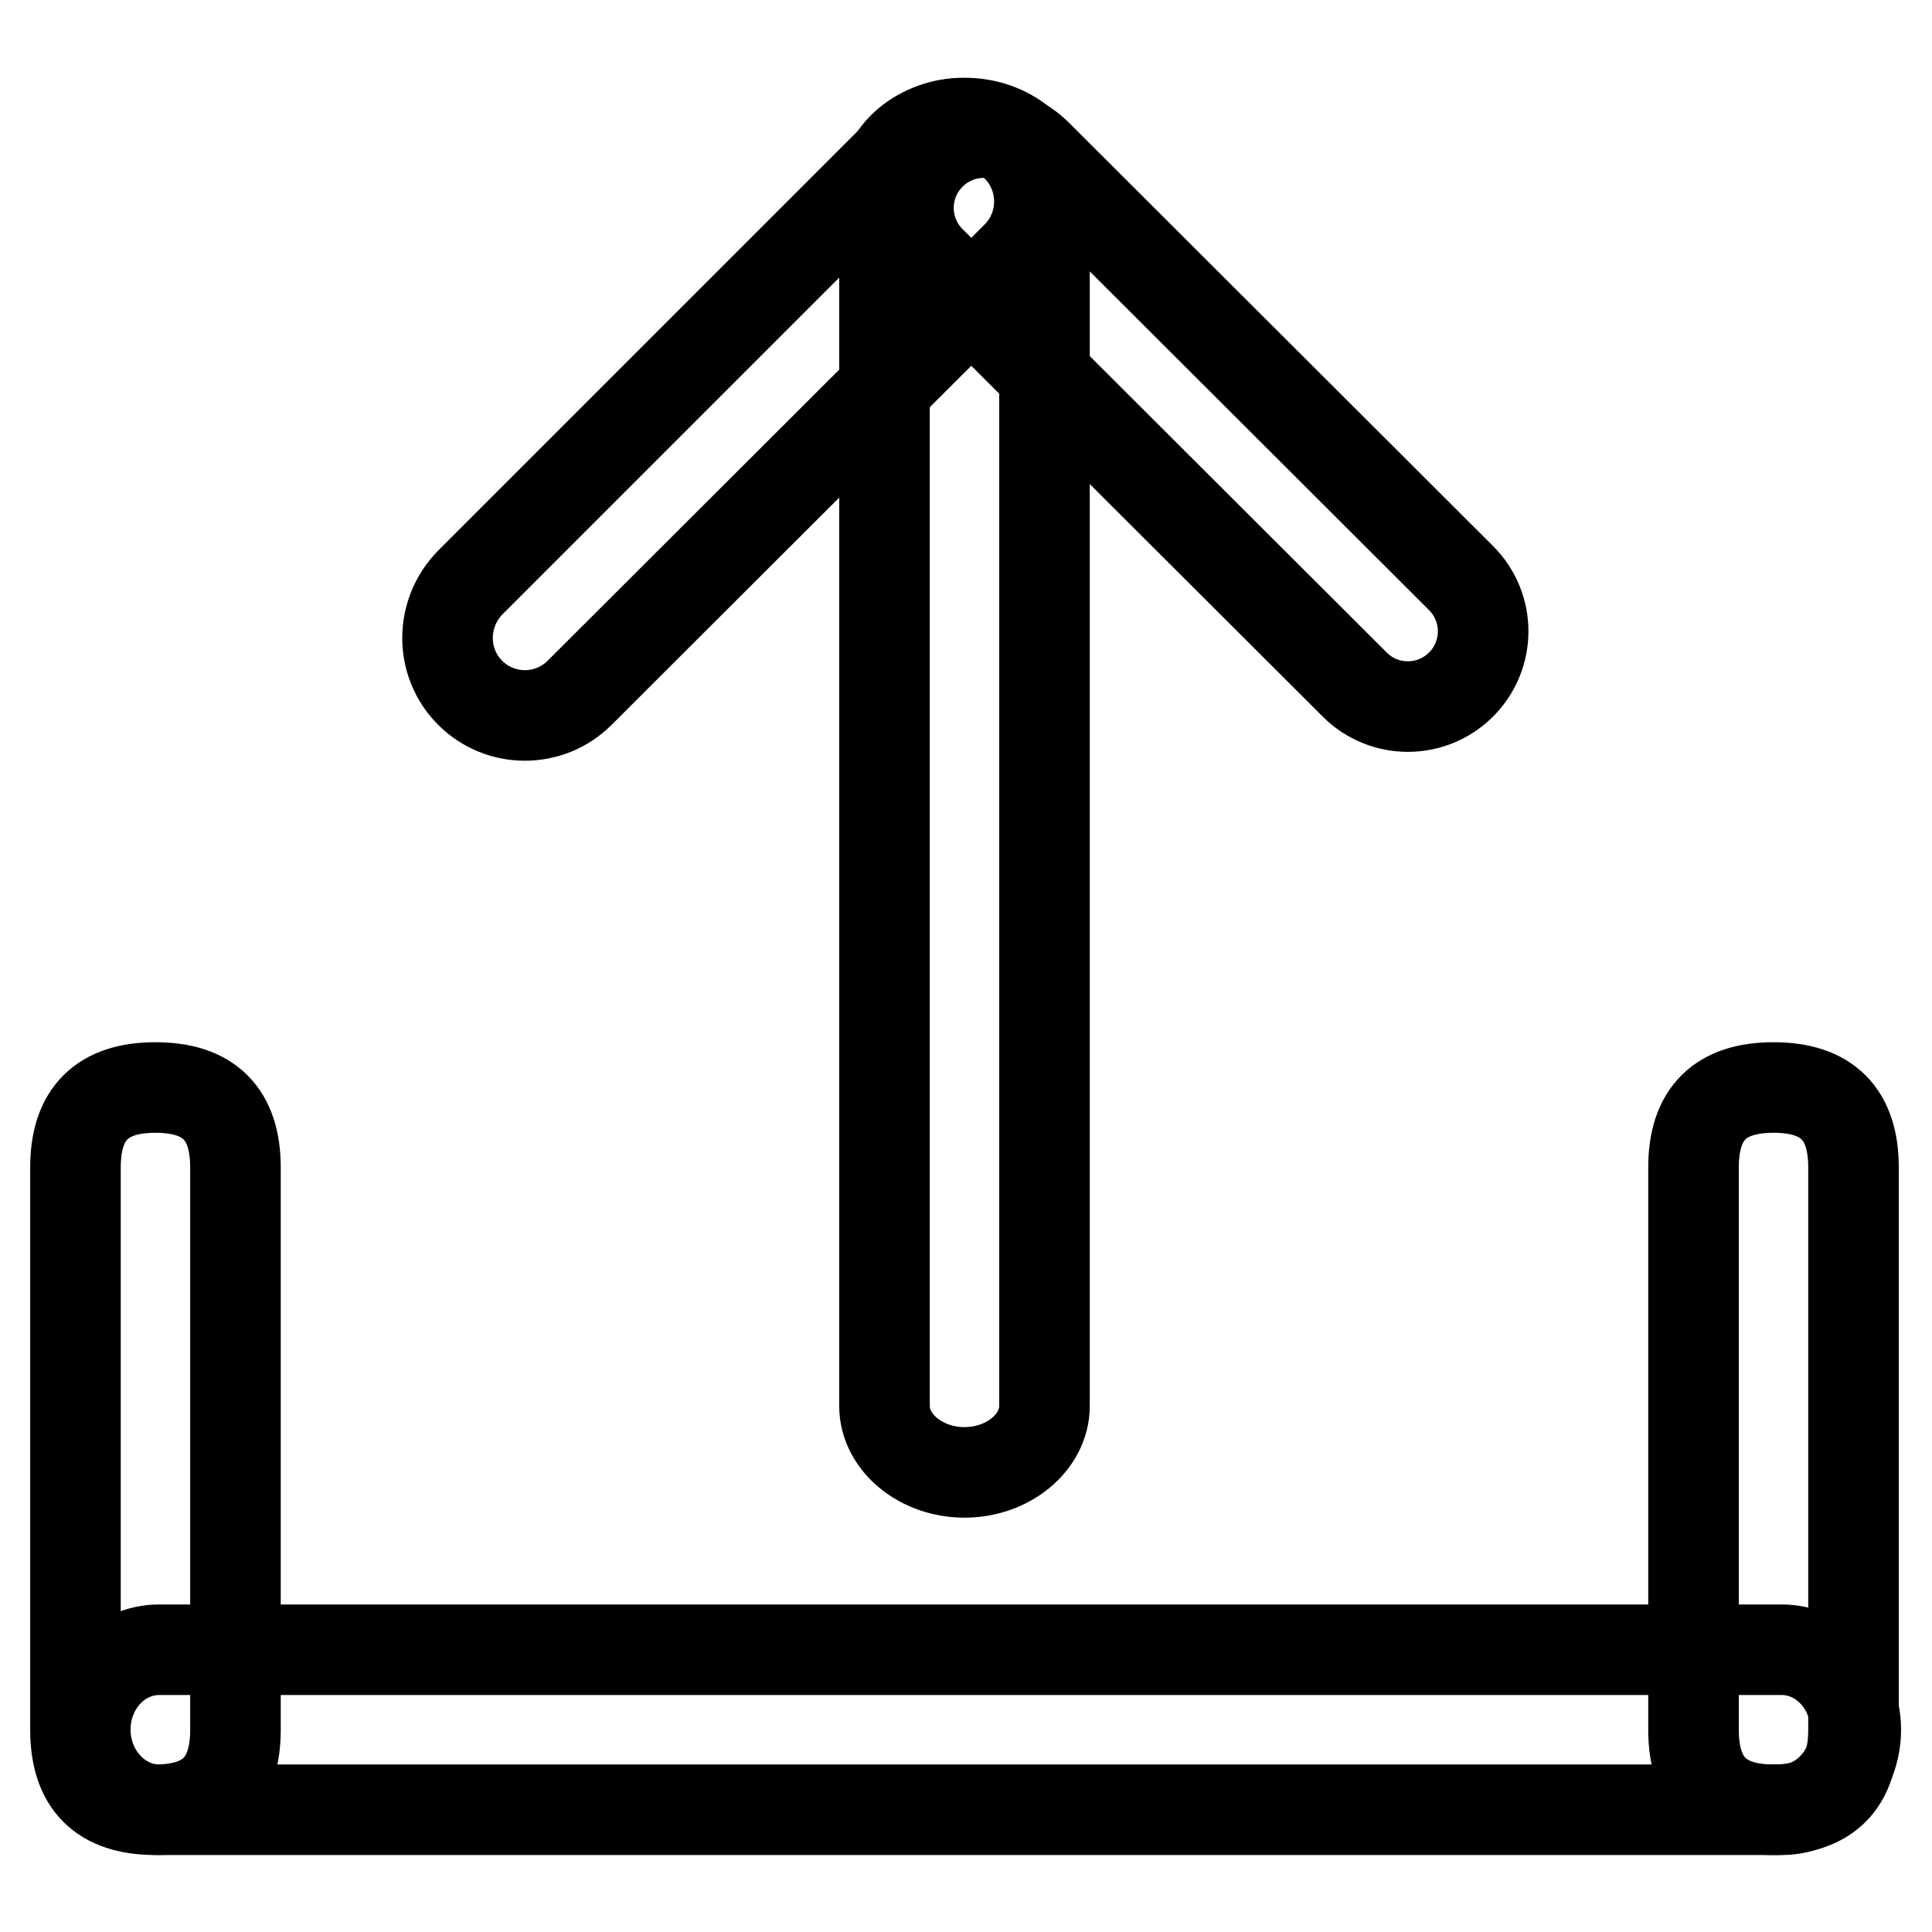 <?xml version="1.0" encoding="utf-8"?>
<!-- Svg Vector Icons : http://www.onlinewebfonts.com/icon -->
<!DOCTYPE svg PUBLIC "-//W3C//DTD SVG 1.1//EN" "http://www.w3.org/Graphics/SVG/1.1/DTD/svg11.dtd">
<svg version="1.1" xmlns="http://www.w3.org/2000/svg" xmlns:xlink="http://www.w3.org/1999/xlink" x="0px" y="0px" viewBox="0 0 256 256" enable-background="new 0 0 256 256" xml:space="preserve">
<g> <path stroke-width="12" fill-opacity="0" stroke="#000000"  d="M127.8,195.1c5.8,0,10.6-4,10.6-8.8V25.1c0-4.9-4.8-8.8-10.6-8.8c-5.8,0-10.6,4-10.6,8.8v161.2 C117.2,191.1,122,195.1,127.8,195.1L127.8,195.1z M11.3,229.2c0,5.8,4.4,10.6,9.8,10.6h215c5.4,0,9.8-4.8,9.8-10.6 s-4.4-10.6-9.8-10.6h-215C15.7,218.6,11.3,223.3,11.3,229.2z"/> <path stroke-width="12" fill-opacity="0" stroke="#000000"  d="M193.6,90.7c3.9-3.9,3.9-10.2,0-14.1l-56.2-56.1c-3.9-3.9-10.2-3.9-14.1,0c-3.9,3.9-3.9,10.2,0,14.1 l56.2,56.1C183.4,94.6,189.7,94.6,193.6,90.7C193.6,90.7,193.6,90.7,193.6,90.7L193.6,90.7z"/> <path stroke-width="12" fill-opacity="0" stroke="#000000"  d="M62.3,91.8c-4-4-4-10.5,0-14.6l57.9-57.9c4.1-4,10.6-3.9,14.6,0.2c3.9,4,3.9,10.4,0,14.4L76.8,91.8 C72.8,95.8,66.3,95.8,62.3,91.8C62.3,91.8,62.3,91.8,62.3,91.8z"/> <path stroke-width="12" fill-opacity="0" stroke="#000000"  d="M20.6,144.1L20.6,144.1c7.1,0,10.6,3.5,10.6,10.6v74.5c0,7.1-3.5,10.6-10.6,10.6l0,0 c-7.1,0-10.6-3.5-10.6-10.6v-74.5C10,147.6,13.5,144.1,20.6,144.1z"/> <path stroke-width="12" fill-opacity="0" stroke="#000000"  d="M235,144.1L235,144.1c7.1,0,10.6,3.5,10.6,10.6v74.5c0,7.1-3.5,10.6-10.6,10.6l0,0 c-7.1,0-10.6-3.5-10.6-10.6v-74.5C224.4,147.6,227.9,144.1,235,144.1z"/></g>
</svg>